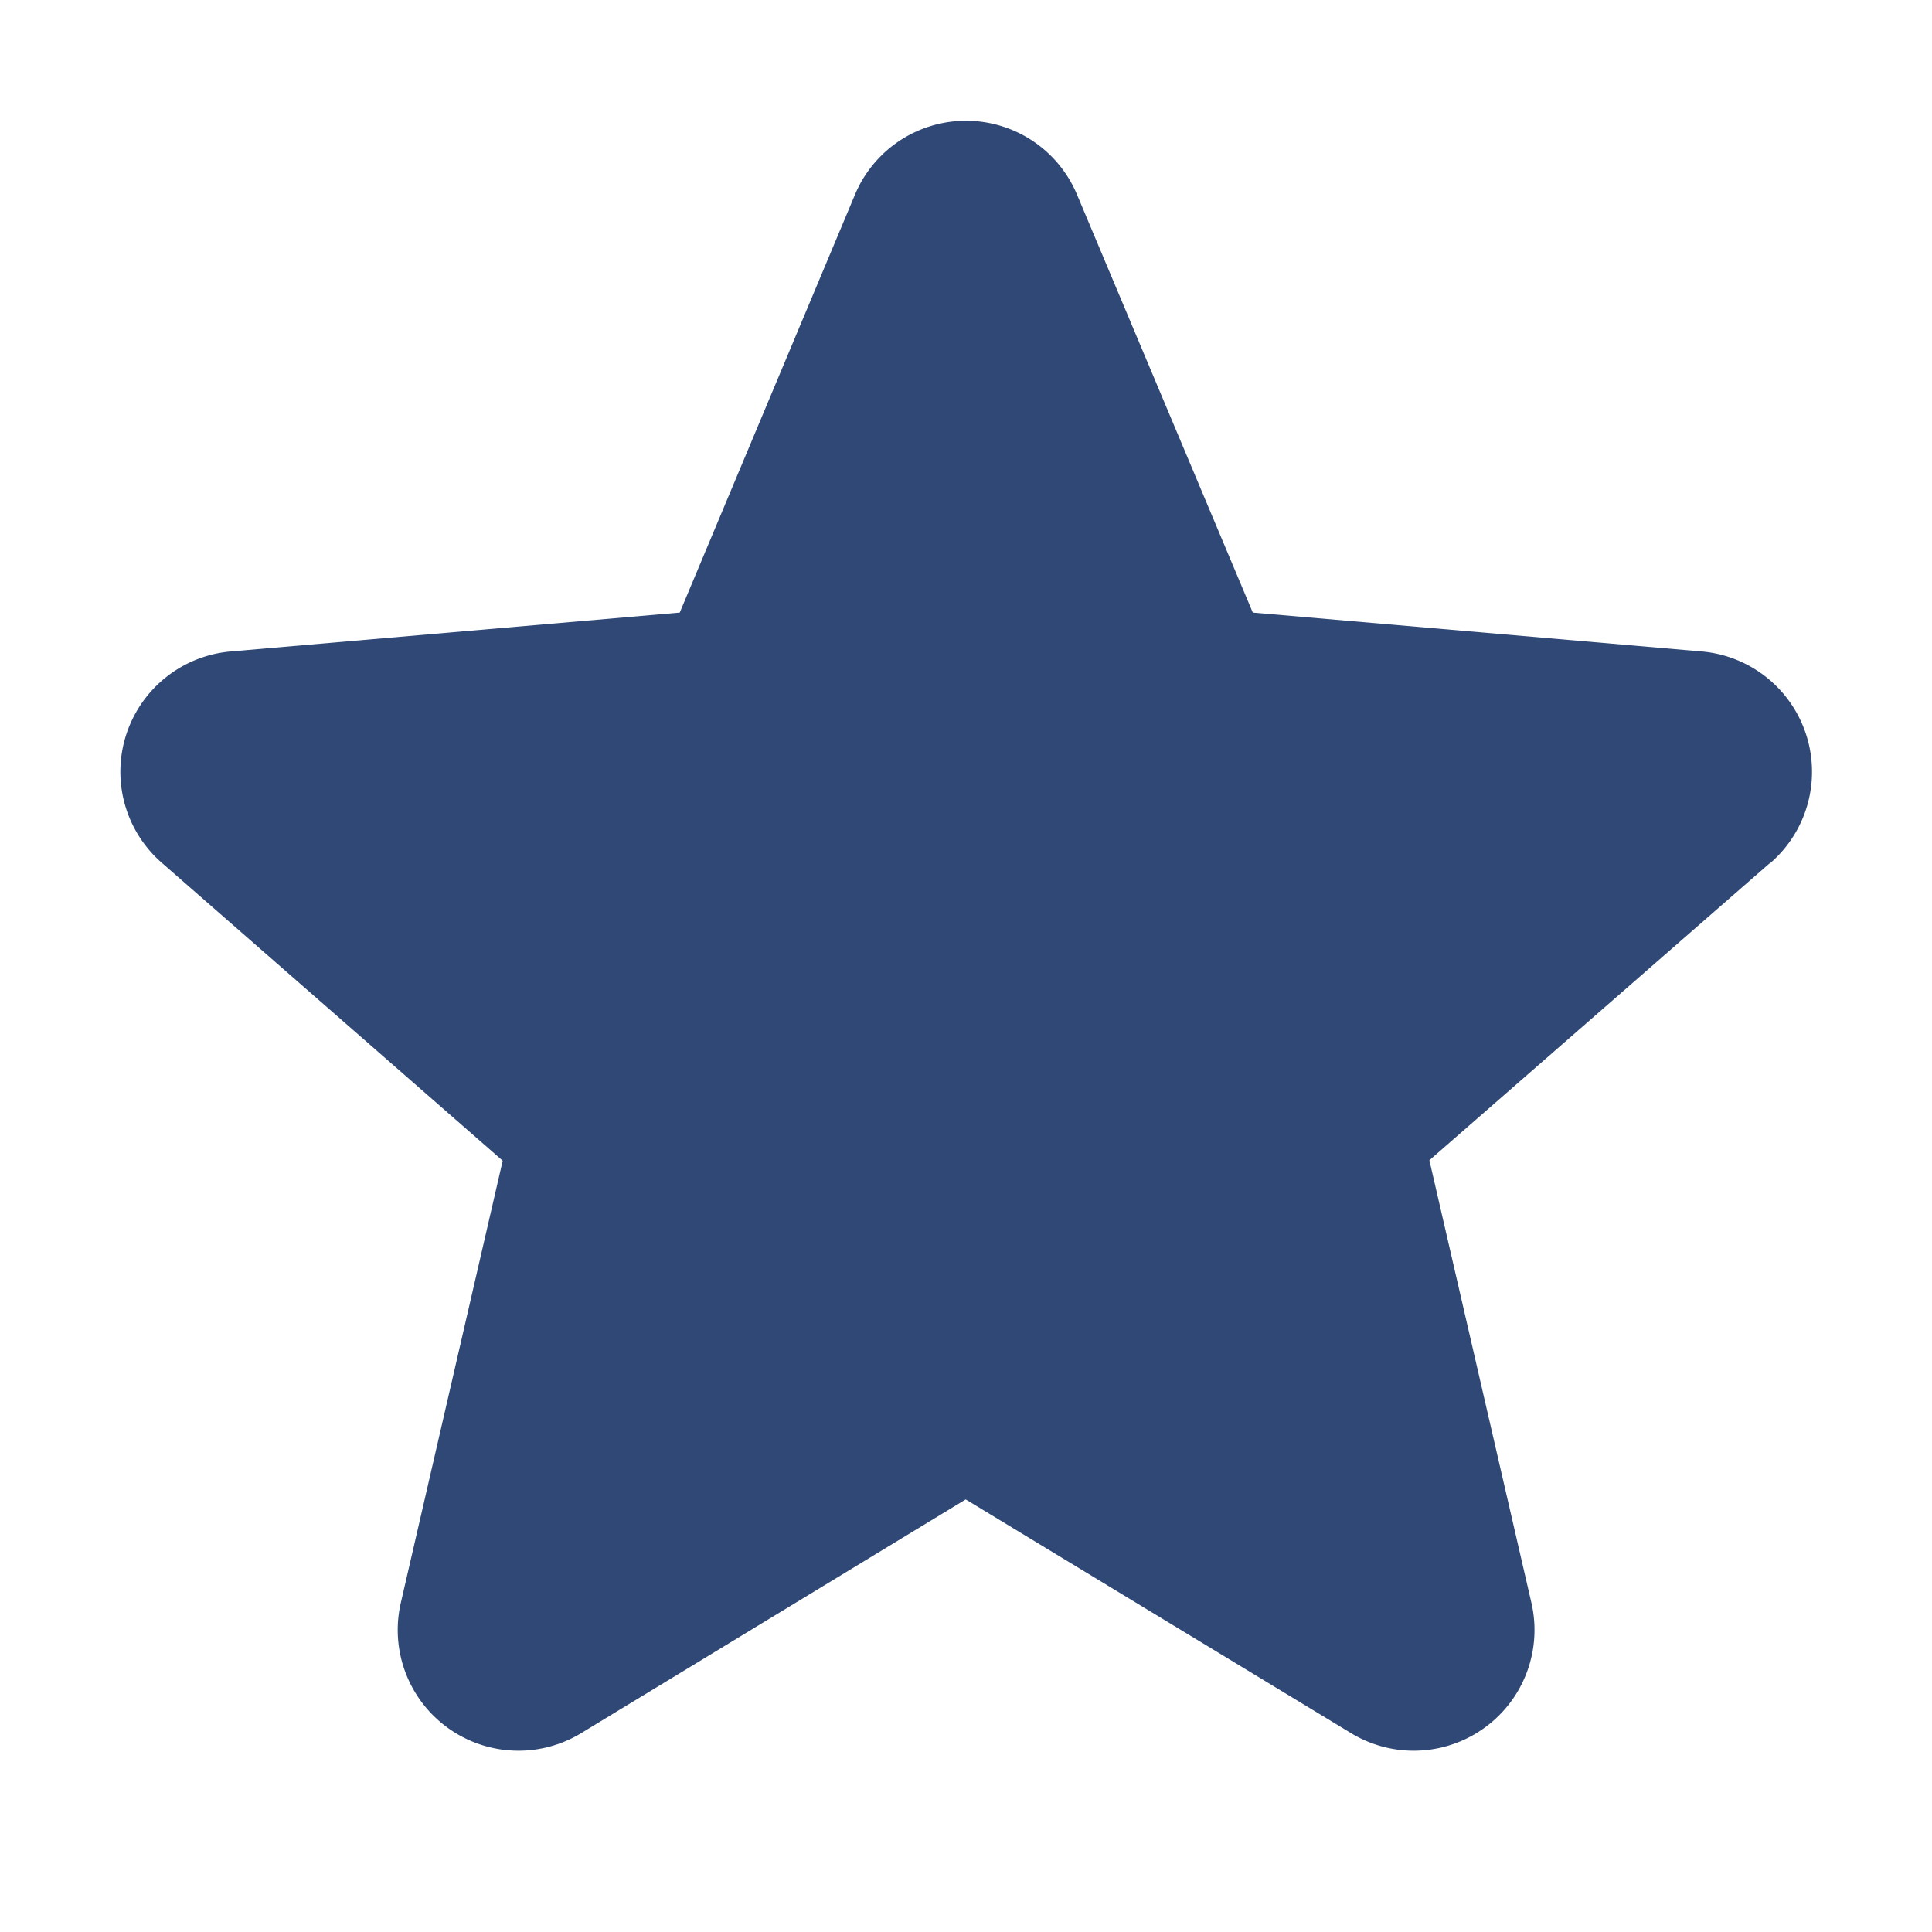 <svg xmlns="http://www.w3.org/2000/svg" width="1em" height="1em" viewBox="0 0 256 256"><path fill="#2f4875" d="m234.5 114.38l-45.1 39.36l13.51 58.6a16 16 0 0 1-23.84 17.34l-51.11-31l-51 31a16 16 0 0 1-23.84-17.34l13.49-58.54l-45.11-39.42a16 16 0 0 1 9.11-28.06l59.46-5.15l23.21-55.36a15.95 15.95 0 0 1 29.44 0L166 81.17l59.44 5.15a16 16 0 0 1 9.11 28.06Z"/></svg>